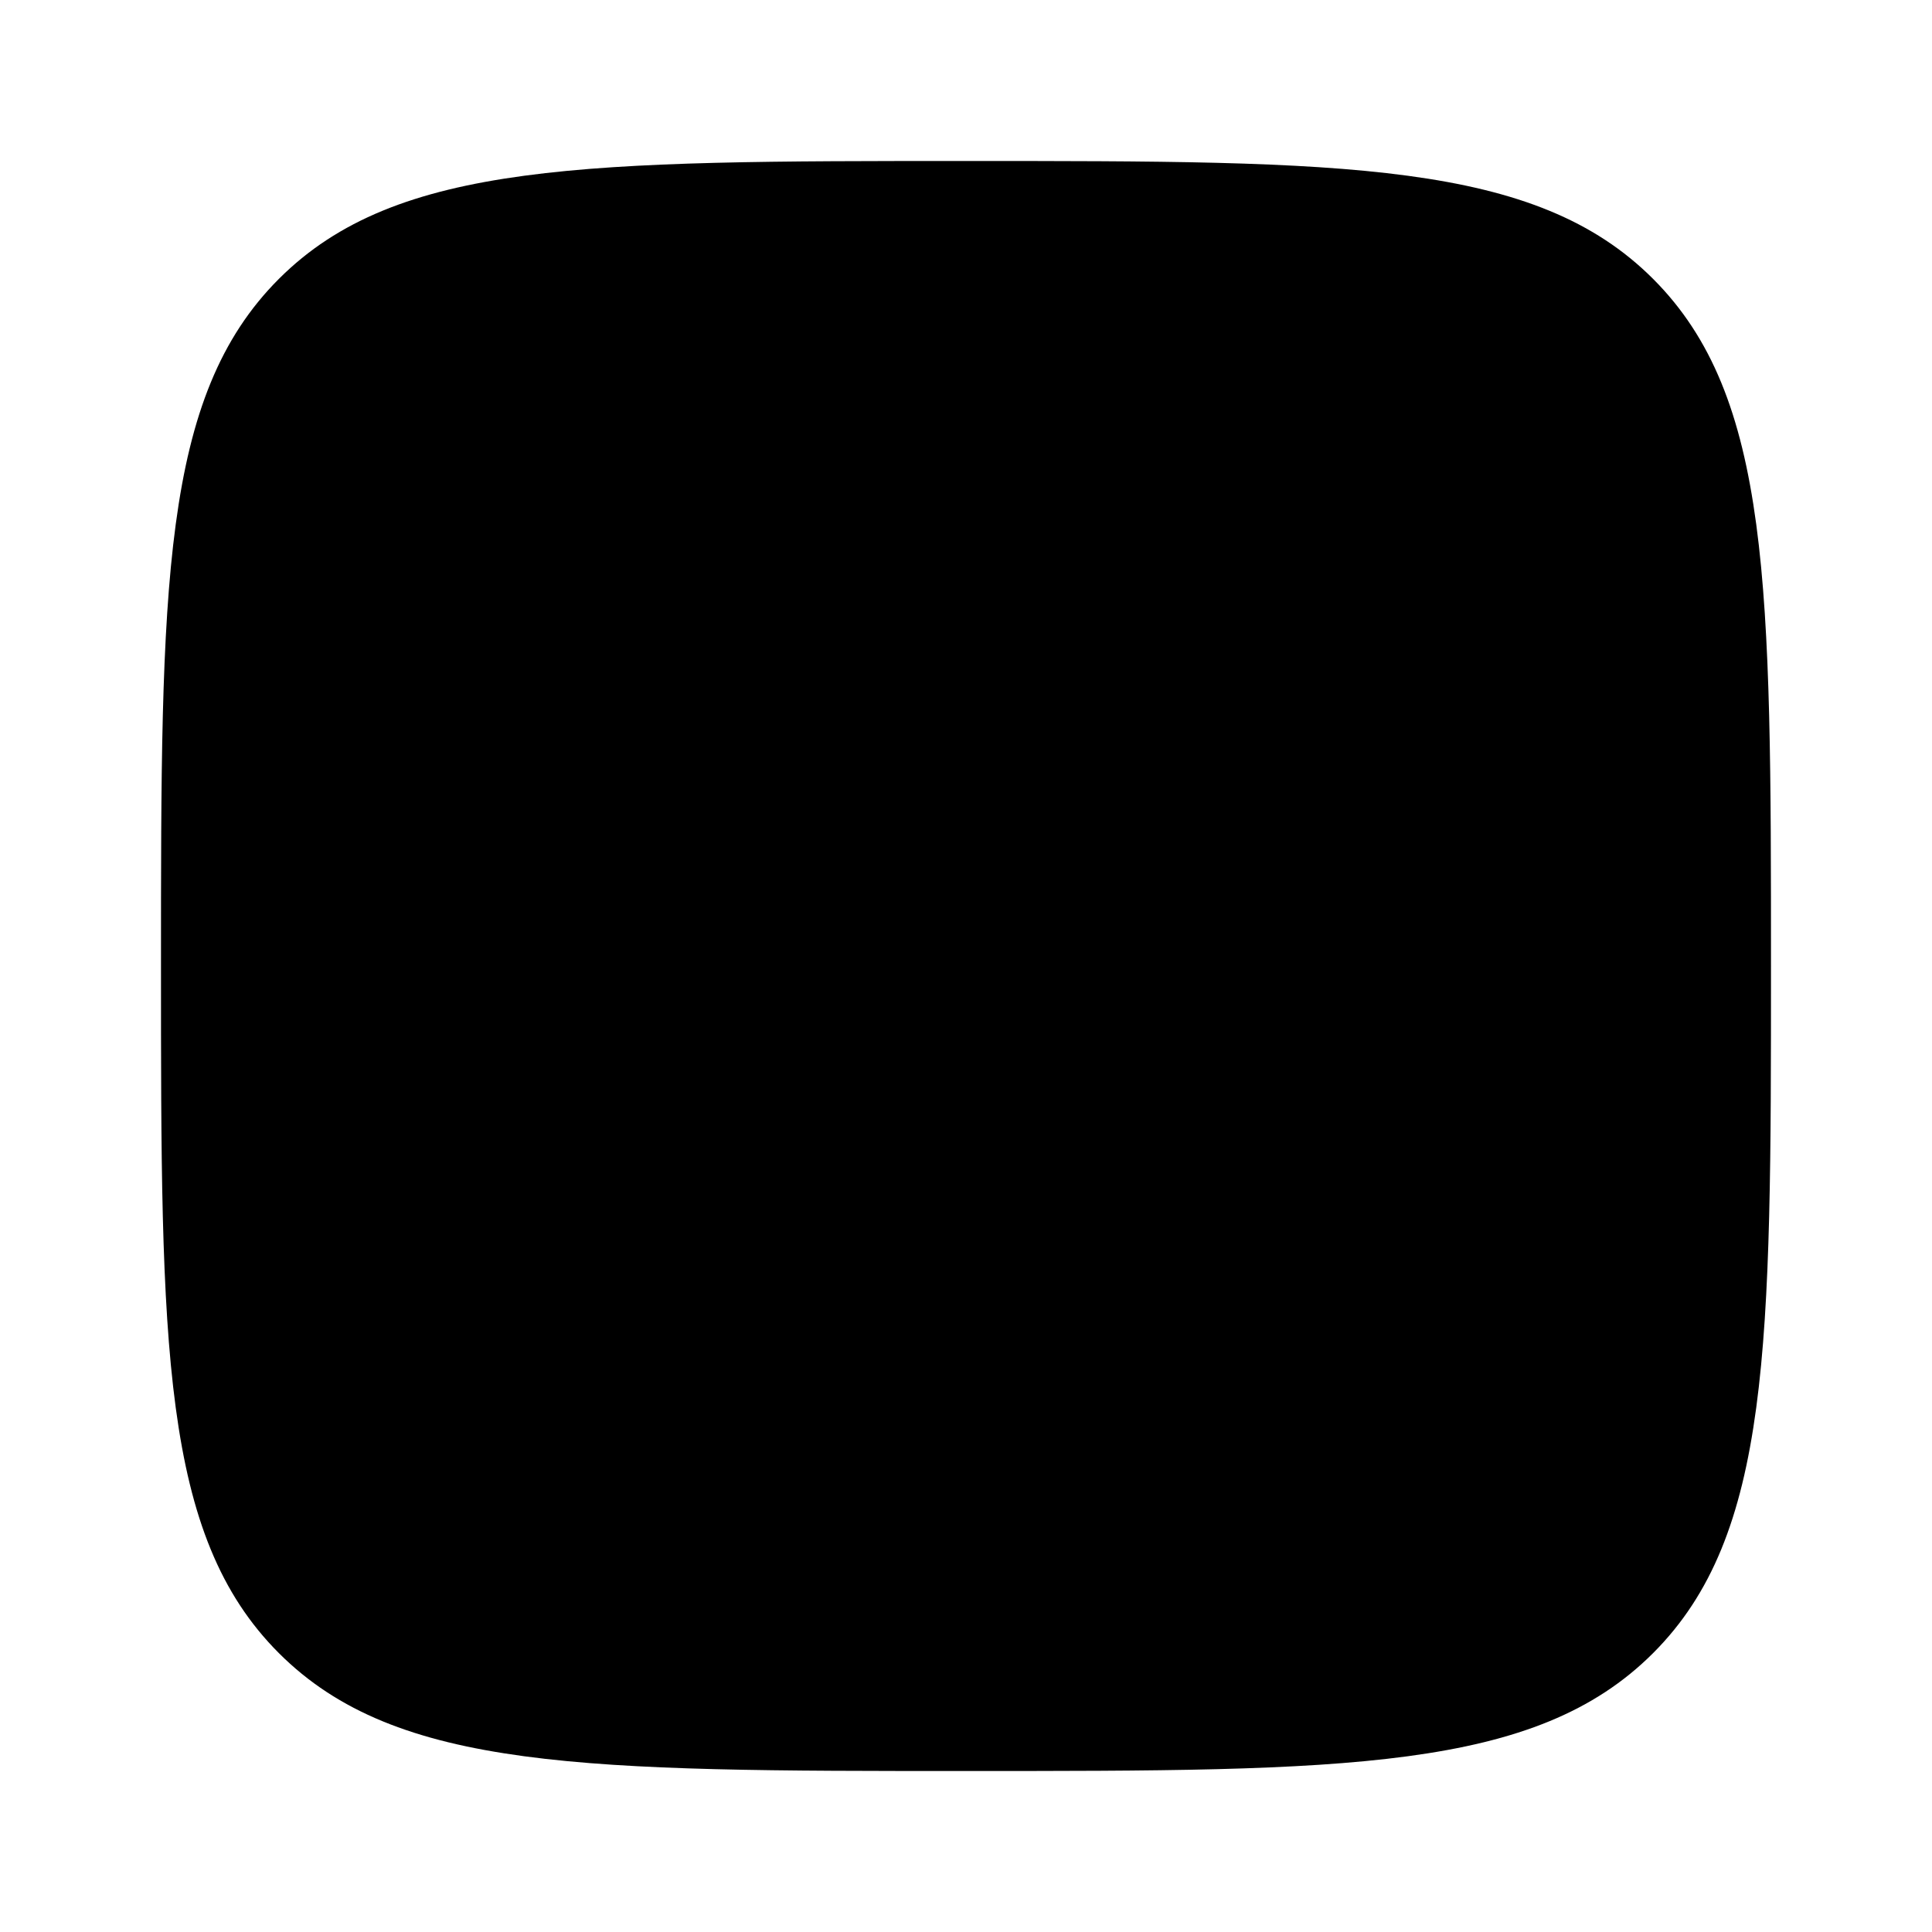 <svg width="70" height="70" viewBox="0 0 70 70" fill="none" xmlns="http://www.w3.org/2000/svg">
<path opacity="0.5" d="M35 64.167C21.25 64.167 14.376 64.167 10.104 59.895C5.833 55.624 5.833 48.749 5.833 35C5.833 21.251 5.833 14.376 10.104 10.105C14.376 5.833 21.25 5.833 35 5.833C48.749 5.833 55.624 5.833 59.895 10.105C64.166 14.376 64.166 21.251 64.166 35C64.166 48.749 64.166 55.624 59.895 59.895C55.624 64.167 48.749 64.167 35 64.167Z" fill="#0D92FF" style="fill:#0D92FF;fill:color(display-p3 0.051 0.573 1);fill-opacity:1;"/>
<path d="M35 15.312C36.208 15.312 37.188 16.292 37.188 17.5V52.5C37.188 53.708 36.208 54.688 35 54.688C33.792 54.688 32.813 53.708 32.813 52.5V17.5C32.813 16.292 33.792 15.312 35 15.312Z" fill="#0D92FF" style="fill:#0D92FF;fill:color(display-p3 0.051 0.573 1);fill-opacity:1;"/>
<path d="M20.417 24.062C21.625 24.062 22.605 25.042 22.605 26.25V52.5C22.605 53.708 21.625 54.688 20.417 54.688C19.209 54.688 18.23 53.708 18.23 52.5V26.25C18.23 25.042 19.209 24.062 20.417 24.062Z" fill="#0D92FF" style="fill:#0D92FF;fill:color(display-p3 0.051 0.573 1);fill-opacity:1;"/>
<path d="M49.584 35.729C50.792 35.729 51.771 36.709 51.771 37.917V52.5C51.771 53.708 50.792 54.688 49.584 54.688C48.376 54.688 47.396 53.708 47.396 52.5V37.917C47.396 36.709 48.376 35.729 49.584 35.729Z" fill="#0D92FF" style="fill:#0D92FF;fill:color(display-p3 0.051 0.573 1);fill-opacity:1;"/>
</svg>
